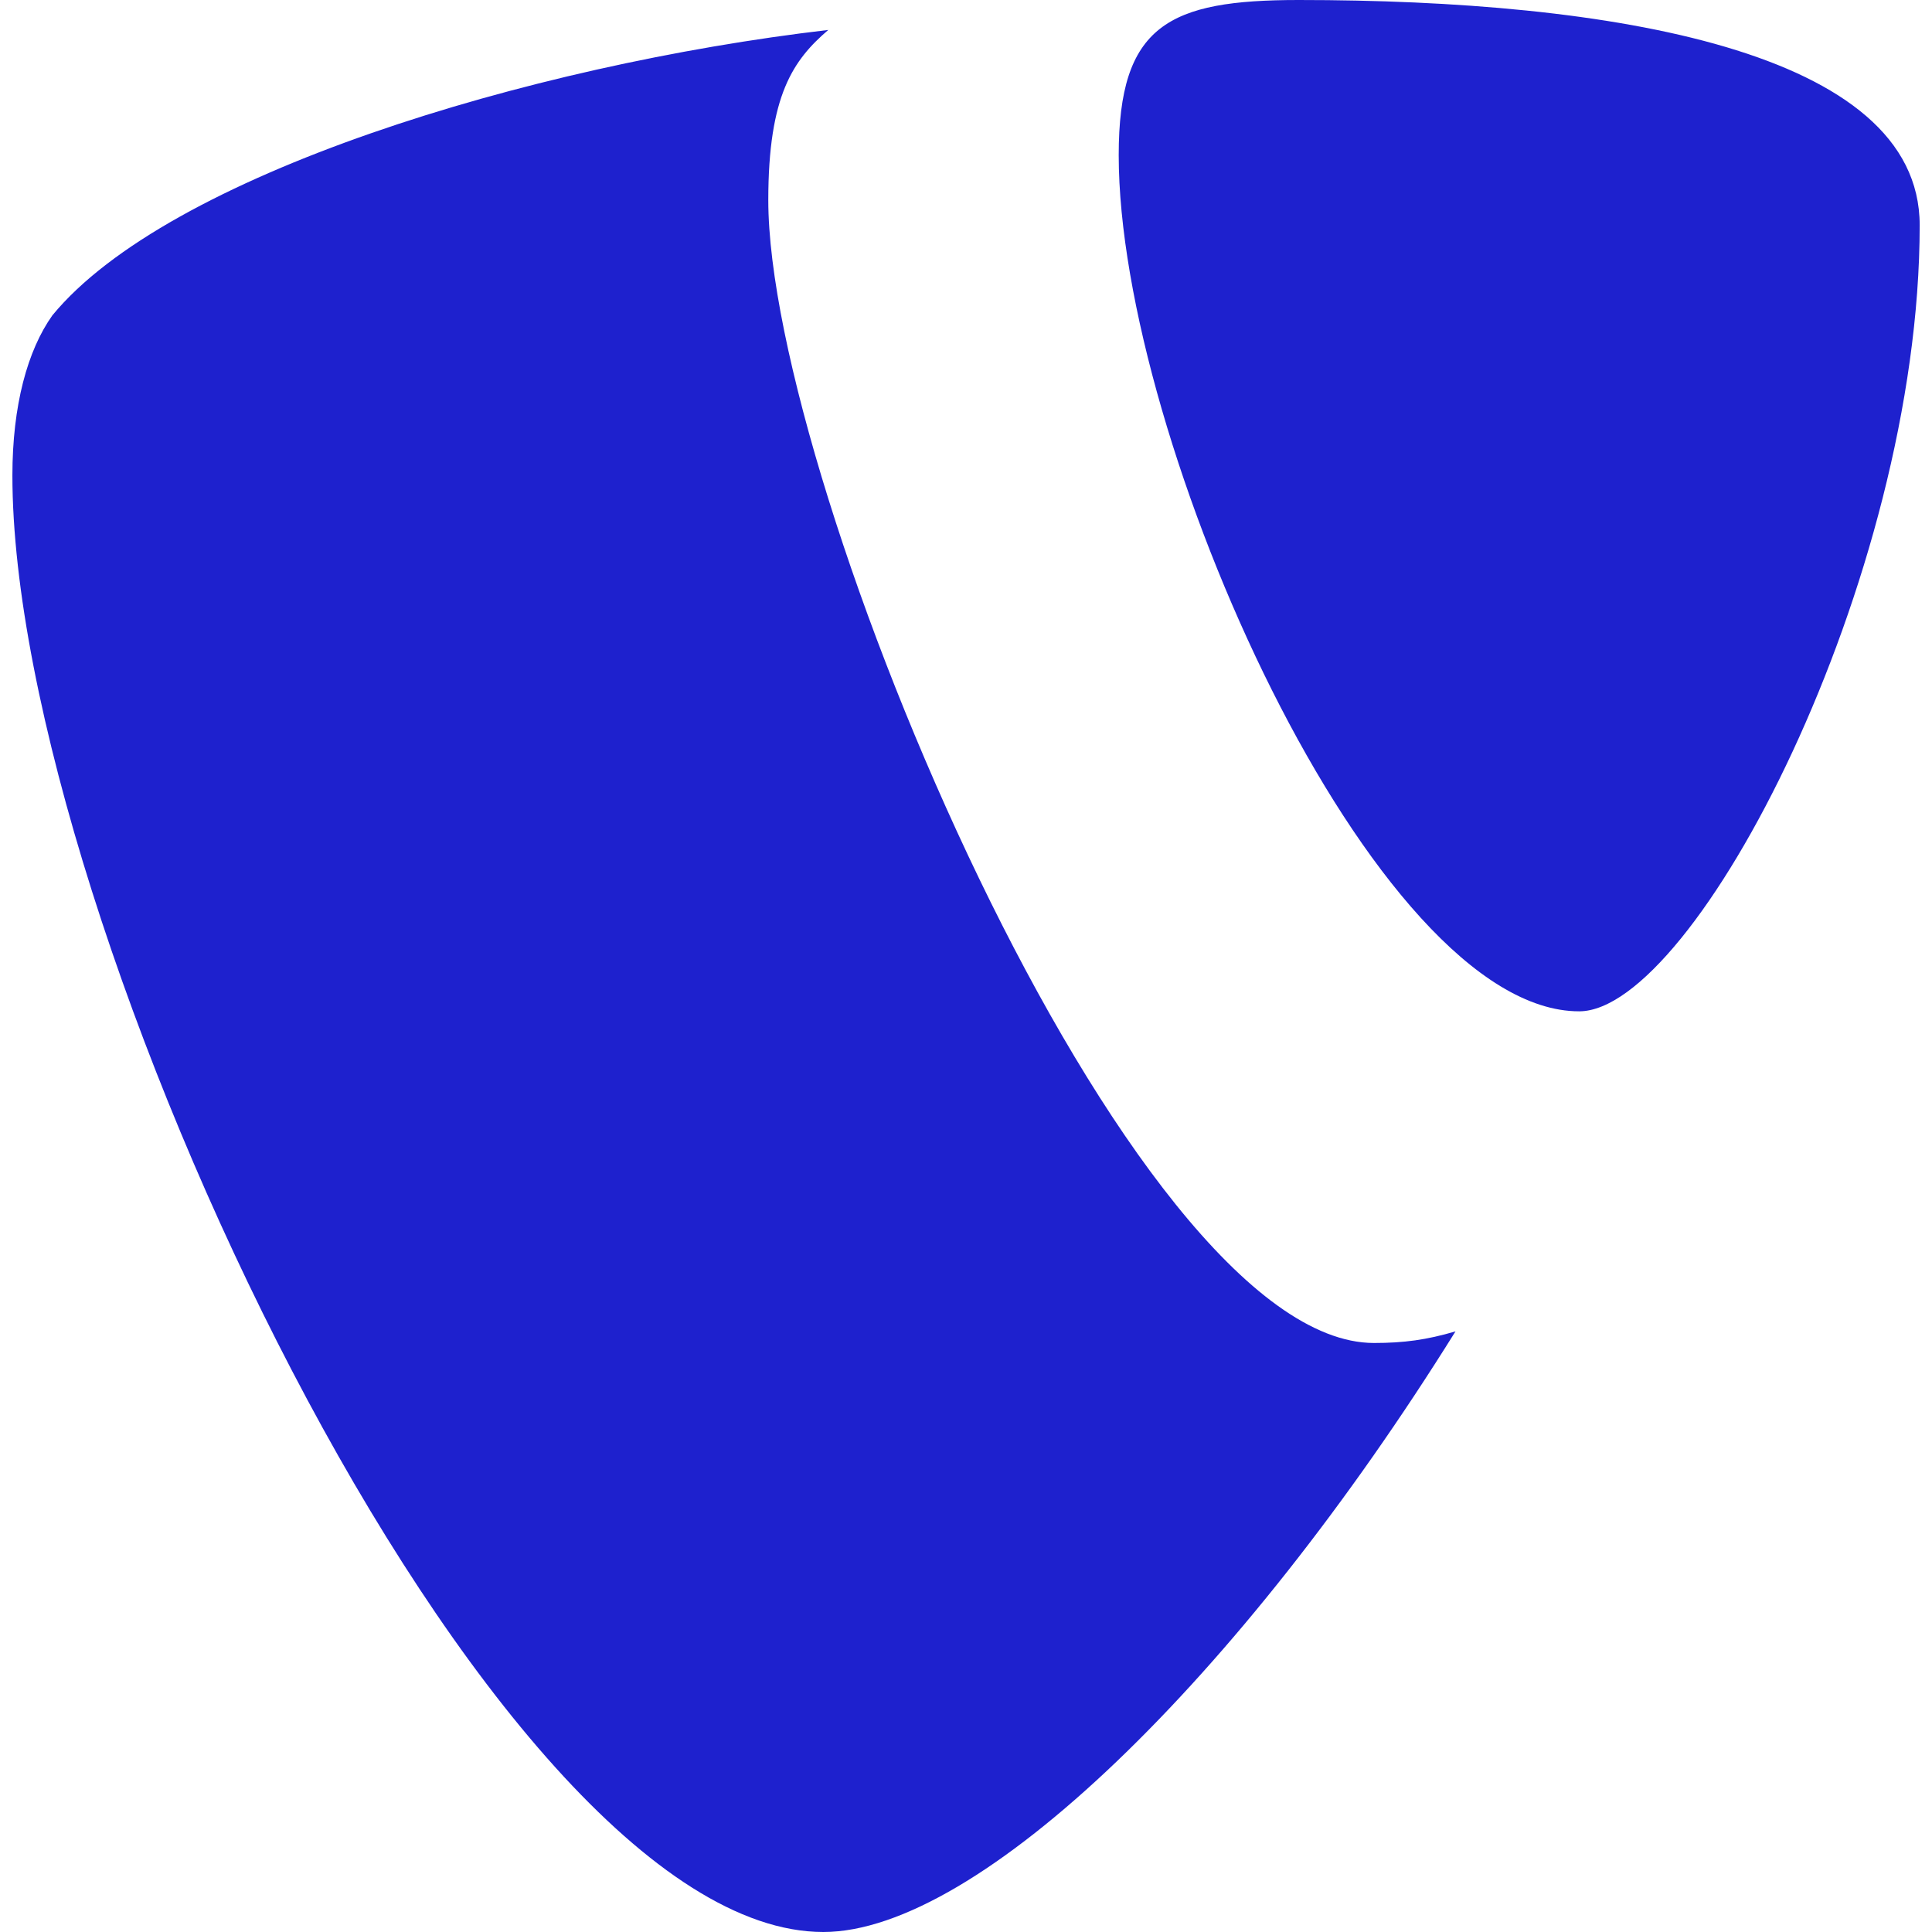 <svg role="img" width="32px" height="32px" viewBox="0 0 24 24" xmlns="http://www.w3.org/2000/svg"><title>TYPO3</title><path fill="#1e21ce" d="M18.08 16.539c-.356.105-.64.144-1.012.144-3.048 0-7.524-10.652-7.524-14.197 0-1.305.31-1.74.745-2.114C6.56.808 2.082 2.177.651 3.917c-.31.436-.497 1.12-.497 1.99C.154 11.442 6.06 24 10.228 24c1.928 0 5.178-3.168 7.852-7.46M16.134 0c3.855 0 7.713.622 7.713 2.798 0 4.415-2.8 9.765-4.23 9.765-2.549 0-5.72-7.09-5.72-10.635C13.897.31 14.518 0 16.134 0"/></svg>